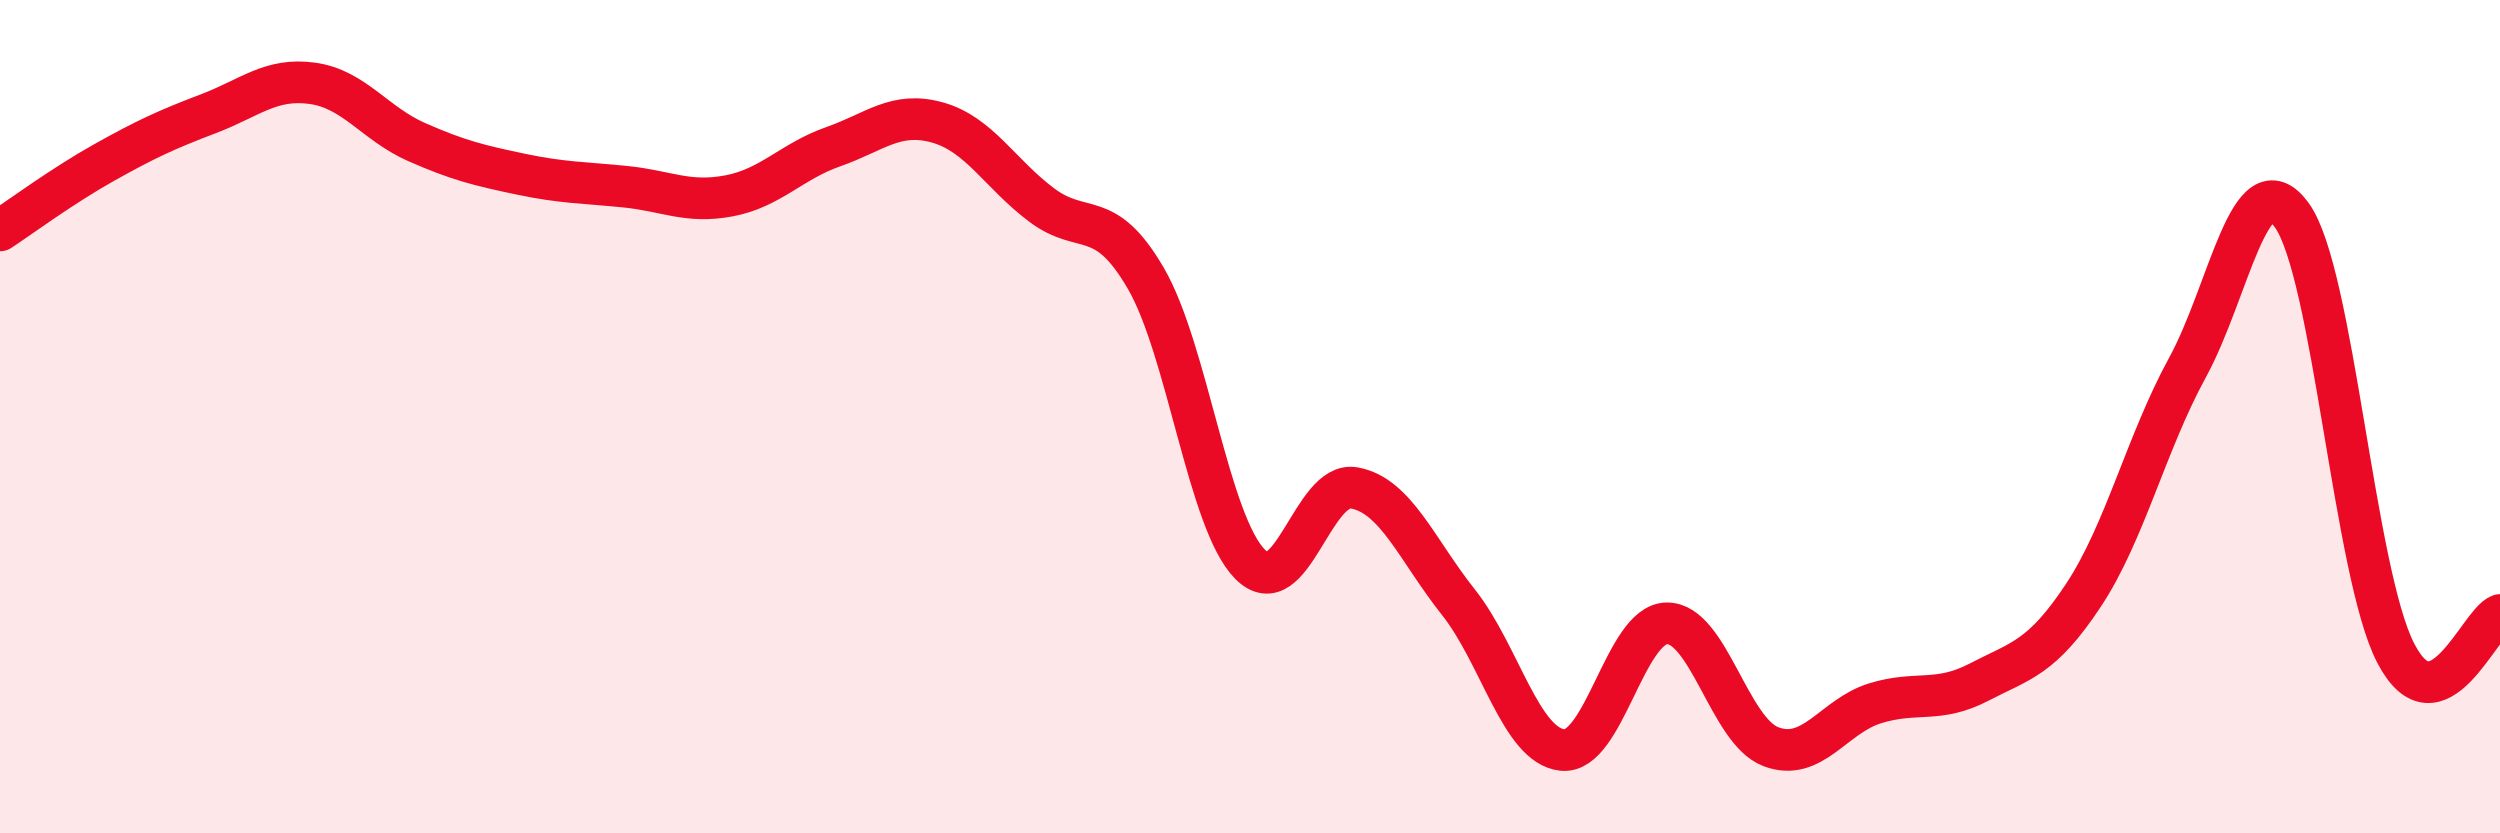 
    <svg width="60" height="20" viewBox="0 0 60 20" xmlns="http://www.w3.org/2000/svg">
      <path
        d="M 0,5.53 C 0.5,5.2 1.5,4.46 2.5,3.9 C 3.5,3.34 4,3.11 5,2.73 C 6,2.35 6.5,1.86 7.5,2 C 8.5,2.14 9,2.97 10,3.41 C 11,3.85 11.5,3.97 12.5,4.18 C 13.5,4.39 14,4.38 15,4.48 C 16,4.58 16.5,4.89 17.5,4.7 C 18.5,4.51 19,3.87 20,3.52 C 21,3.17 21.5,2.66 22.5,2.94 C 23.5,3.22 24,4.17 25,4.92 C 26,5.67 26.5,4.96 27.5,6.68 C 28.5,8.4 29,12.53 30,13.54 C 31,14.55 31.5,11.53 32.5,11.71 C 33.5,11.89 34,13.19 35,14.45 C 36,15.71 36.5,17.9 37.5,18 C 38.5,18.1 39,14.98 40,14.96 C 41,14.94 41.5,17.54 42.5,17.92 C 43.5,18.3 44,17.19 45,16.88 C 46,16.57 46.5,16.89 47.5,16.37 C 48.5,15.85 49,15.8 50,14.29 C 51,12.78 51.5,10.65 52.5,8.82 C 53.5,6.99 54,3.79 55,5.16 C 56,6.53 56.5,13.76 57.5,15.68 C 58.5,17.6 59.5,14.94 60,14.76L60 20L0 20Z"
        fill="#EB0A25"
        opacity="0.1"
        stroke-linecap="round"
        stroke-linejoin="round"
      />
      <path
        d="M 0,5.53 C 0.5,5.2 1.5,4.46 2.5,3.9 C 3.5,3.34 4,3.11 5,2.73 C 6,2.35 6.5,1.86 7.5,2 C 8.5,2.14 9,2.97 10,3.41 C 11,3.85 11.5,3.97 12.5,4.18 C 13.5,4.39 14,4.38 15,4.48 C 16,4.58 16.5,4.89 17.5,4.7 C 18.5,4.51 19,3.87 20,3.52 C 21,3.17 21.5,2.66 22.5,2.94 C 23.5,3.22 24,4.17 25,4.92 C 26,5.67 26.5,4.96 27.5,6.68 C 28.5,8.4 29,12.53 30,13.54 C 31,14.55 31.5,11.53 32.5,11.71 C 33.5,11.89 34,13.19 35,14.45 C 36,15.71 36.5,17.9 37.5,18 C 38.5,18.1 39,14.98 40,14.96 C 41,14.94 41.5,17.54 42.5,17.92 C 43.5,18.3 44,17.19 45,16.88 C 46,16.57 46.5,16.89 47.5,16.37 C 48.5,15.85 49,15.8 50,14.29 C 51,12.78 51.5,10.65 52.5,8.82 C 53.5,6.99 54,3.79 55,5.16 C 56,6.53 56.5,13.76 57.5,15.68 C 58.5,17.6 59.5,14.94 60,14.76"
        stroke="#EB0A25"
        stroke-width="1"
        fill="none"
        stroke-linecap="round"
        stroke-linejoin="round"
      />
    </svg>
  